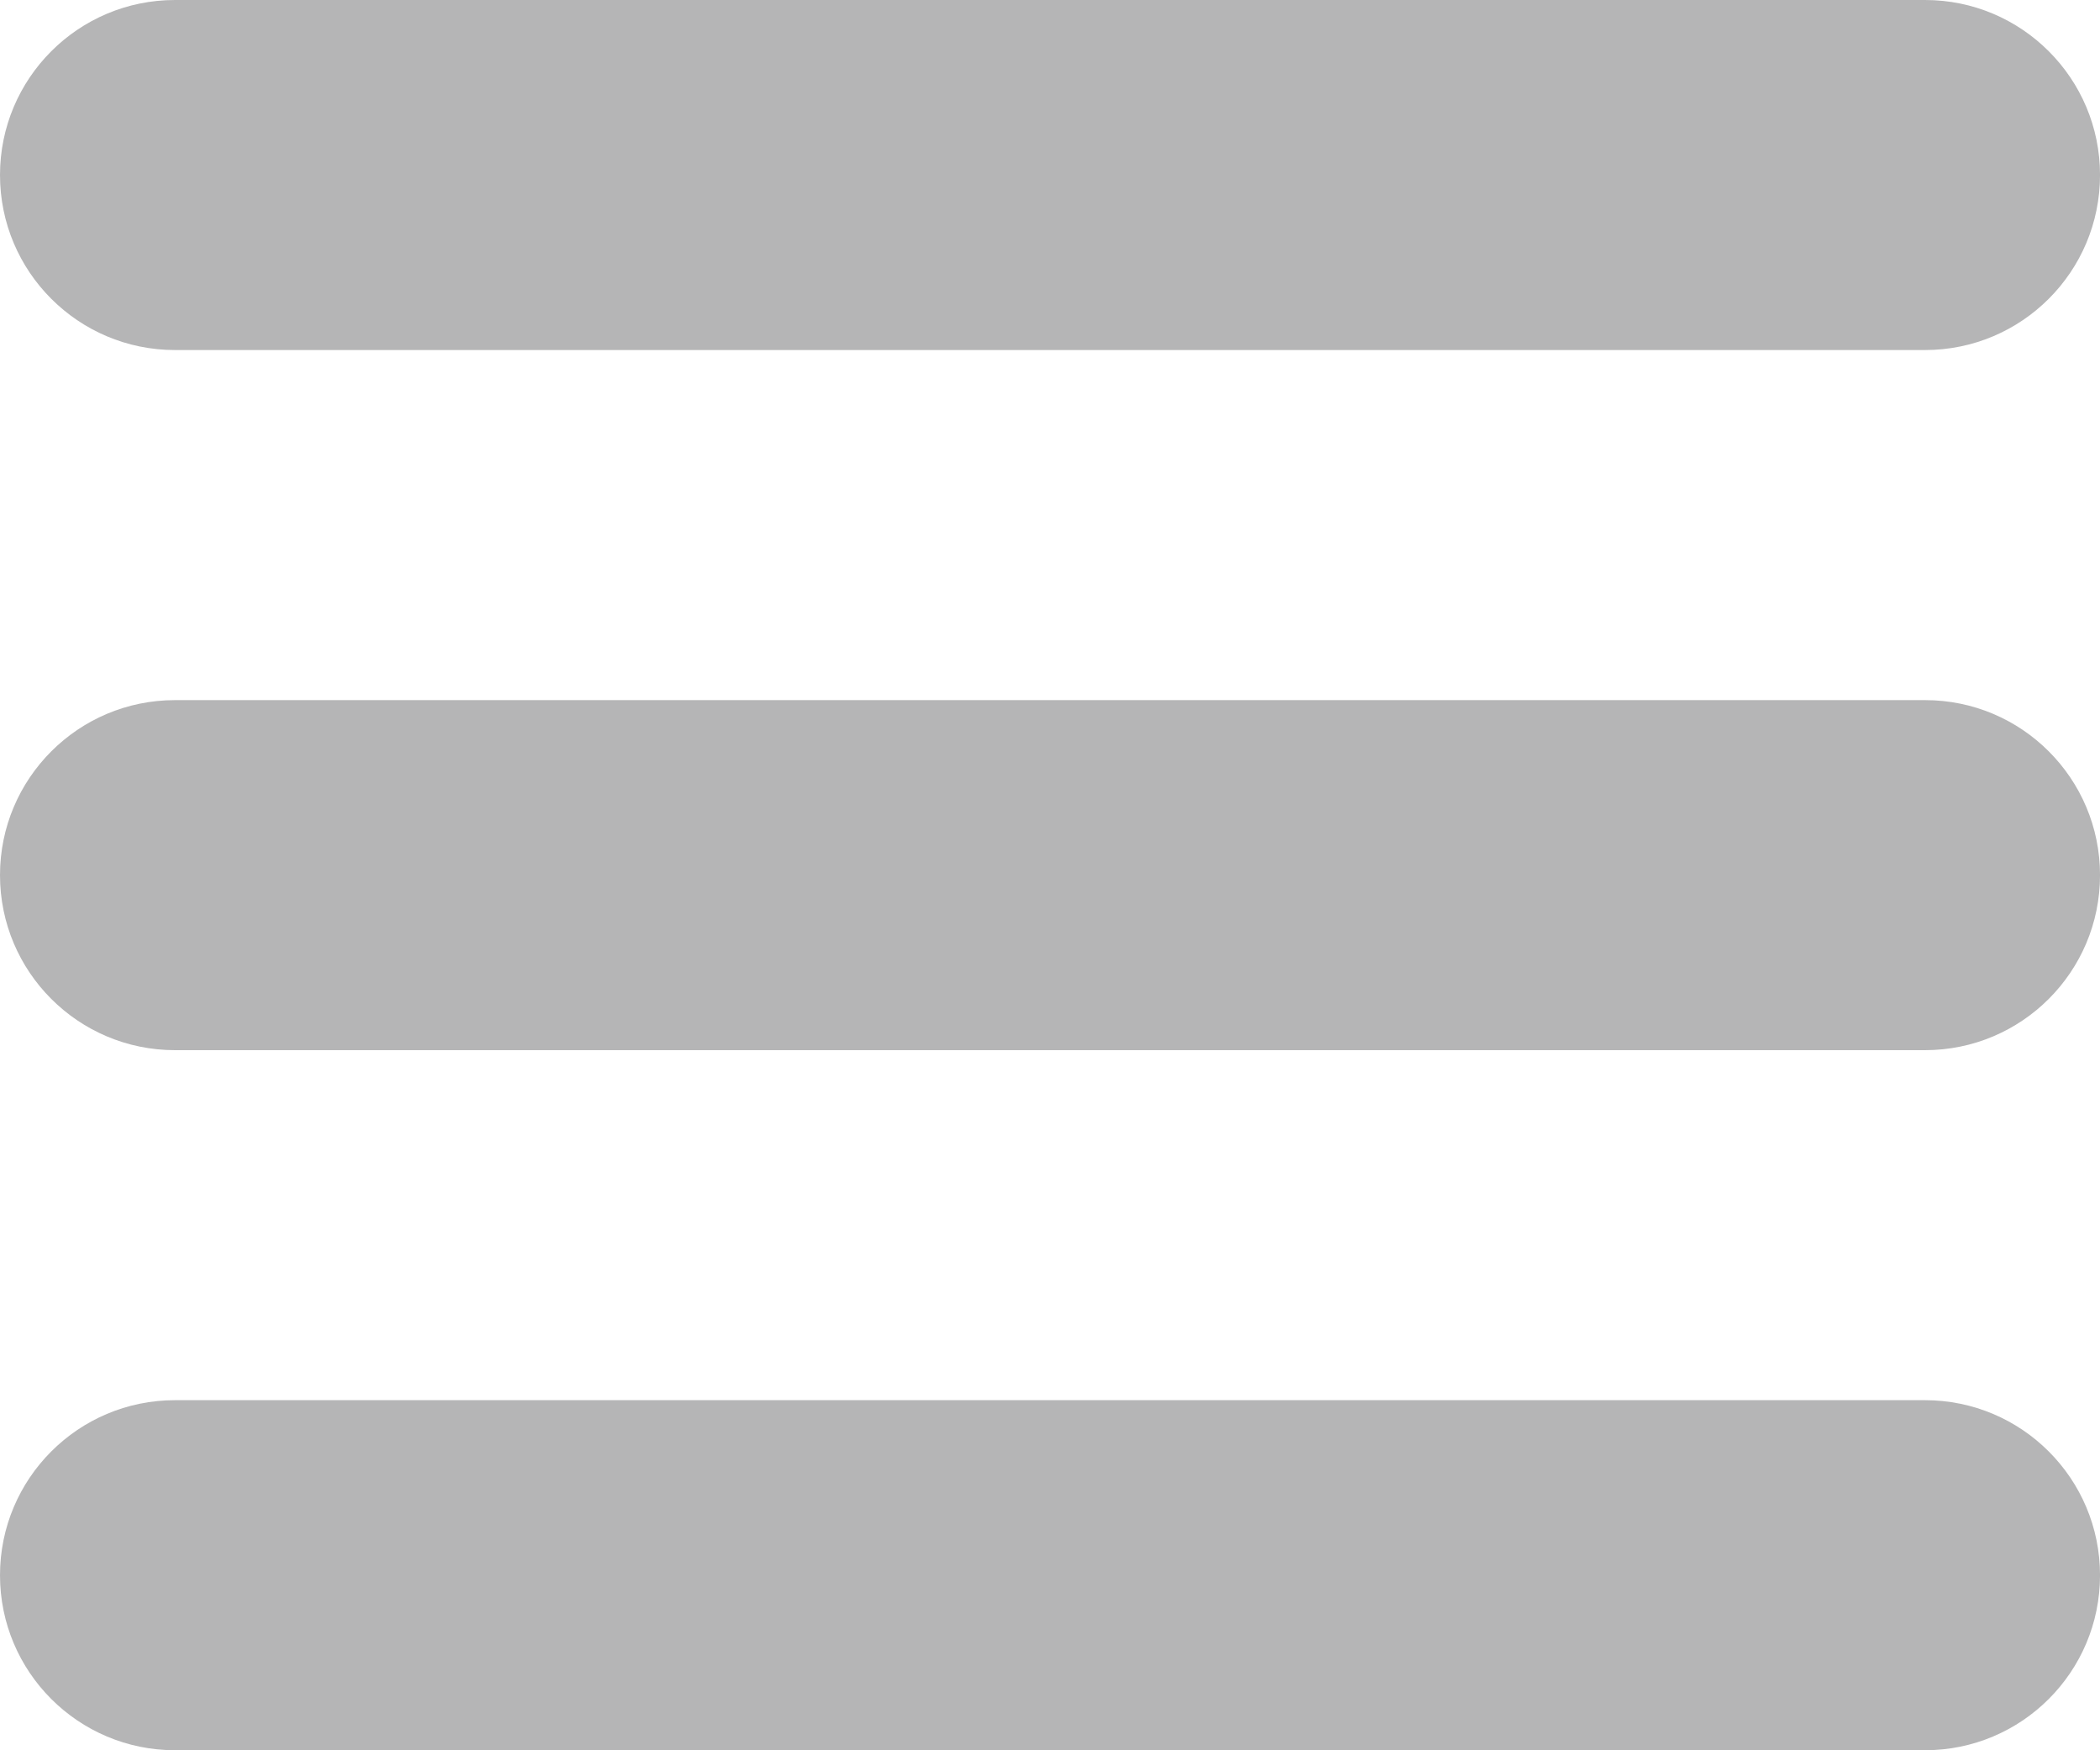 <?xml version="1.0" encoding="utf-8"?>
<!-- Generator: Adobe Illustrator 16.0.4, SVG Export Plug-In . SVG Version: 6.00 Build 0)  -->
<!DOCTYPE svg PUBLIC "-//W3C//DTD SVG 1.1//EN" "http://www.w3.org/Graphics/SVG/1.1/DTD/svg11.dtd">
<svg version="1.1" id="レイヤー_1" xmlns="http://www.w3.org/2000/svg" xmlns:xlink="http://www.w3.org/1999/xlink" x="0px"
	 y="0px" width="68.03px" height="56.69px" viewBox="0 0 68.03 56.69" enable-background="new 0 0 68.03 56.69"
	 xml:space="preserve">
<path fill="#B5B5B6" d="M68.031,5.669c0,3.131-2.538,5.669-5.669,5.669H5.669C2.538,11.338,0,8.8,0,5.669l0,0
	C0,2.538,2.538,0,5.669,0h56.693C65.493,0,68.031,2.538,68.031,5.669L68.031,5.669z"/>
<path fill="#B5B5B6" d="M68.031,28.346c0,3.131-2.538,5.669-5.669,5.669H5.669C2.538,34.015,0,31.477,0,28.346l0,0
	c0-3.131,2.538-5.669,5.669-5.669h56.693C65.493,22.676,68.031,25.214,68.031,28.346L68.031,28.346z"/>
<path fill="#B5B5B6" d="M68.031,51.022c0,3.131-2.538,5.668-5.669,5.668H5.669C2.538,56.69,0,54.153,0,51.022l0,0
	c0-3.131,2.538-5.67,5.669-5.67h56.693C65.493,45.353,68.031,47.892,68.031,51.022L68.031,51.022z"/>
</svg>
